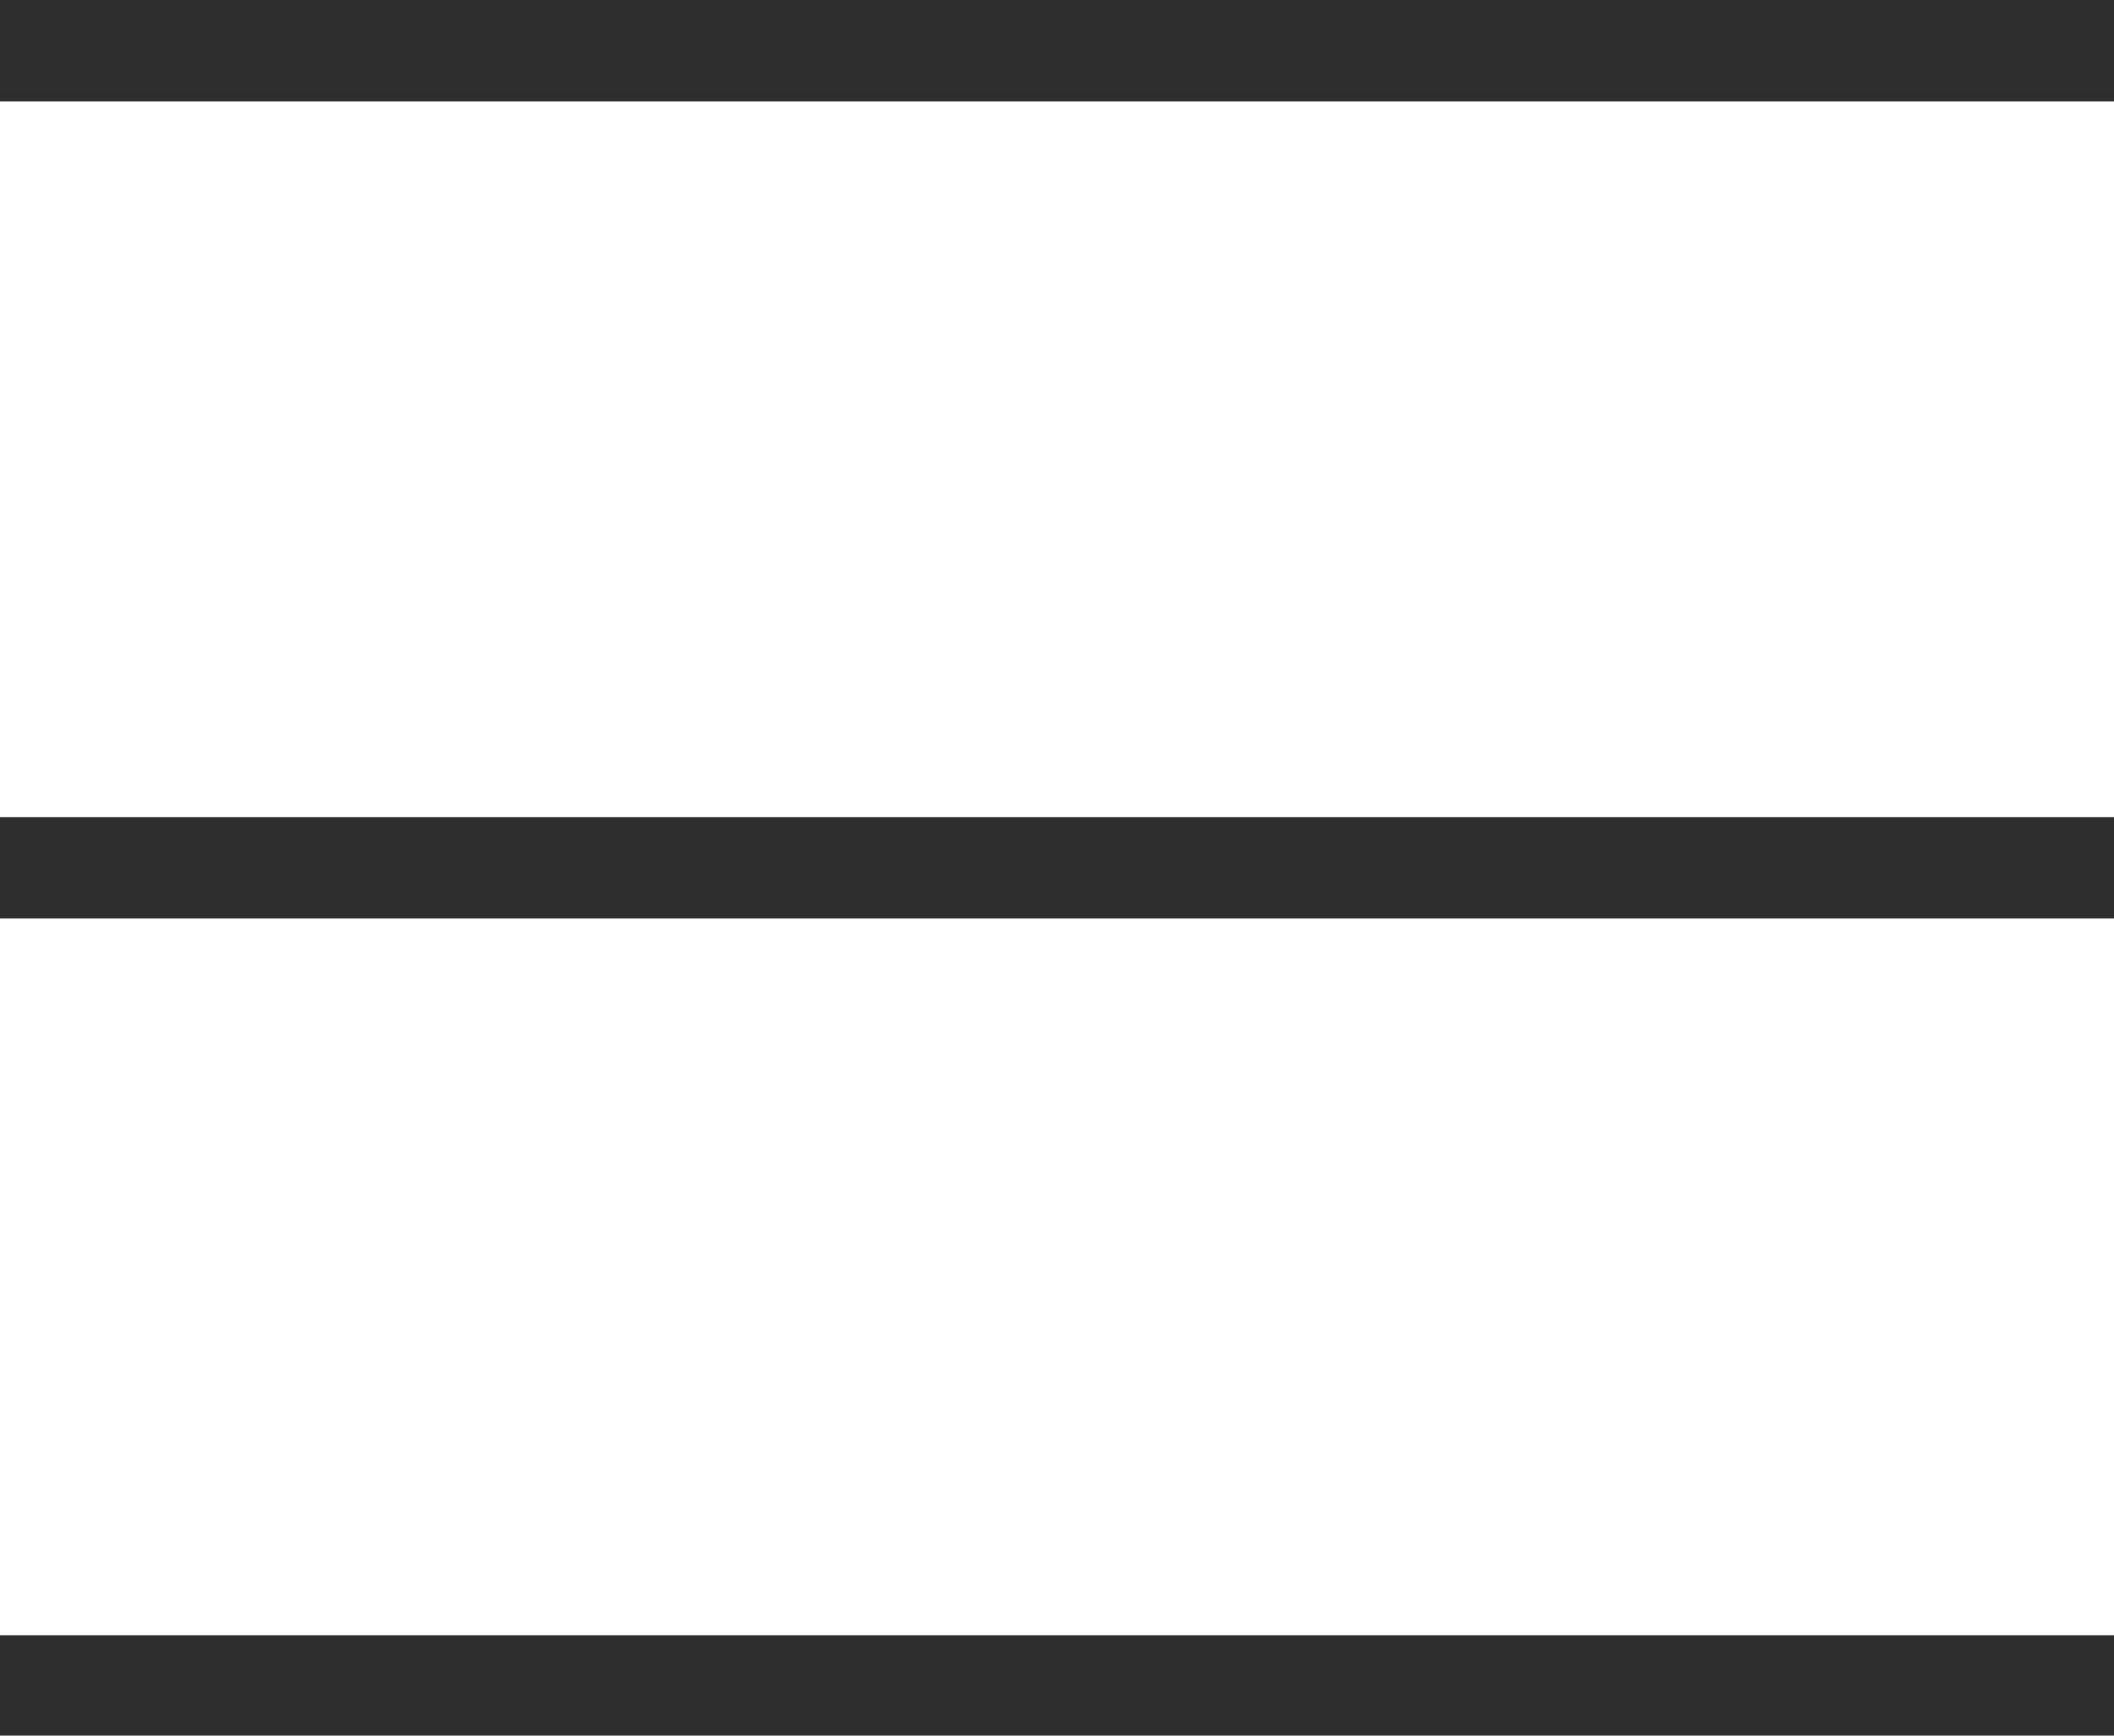 <svg viewBox="0 0 18.55 15.23" xmlns="http://www.w3.org/2000/svg" data-name="Calque 1" id="Calque_1">
  <defs>
    <style>
      .cls-1 {
        fill: #2e2e2e;
      }
    </style>
  </defs>
  <rect height=".89" width="18.55" class="cls-1"></rect>
  <rect height=".89" width="18.55" y="7.17" class="cls-1"></rect>
  <rect height=".89" width="18.55" y="14.35" class="cls-1"></rect>
</svg>